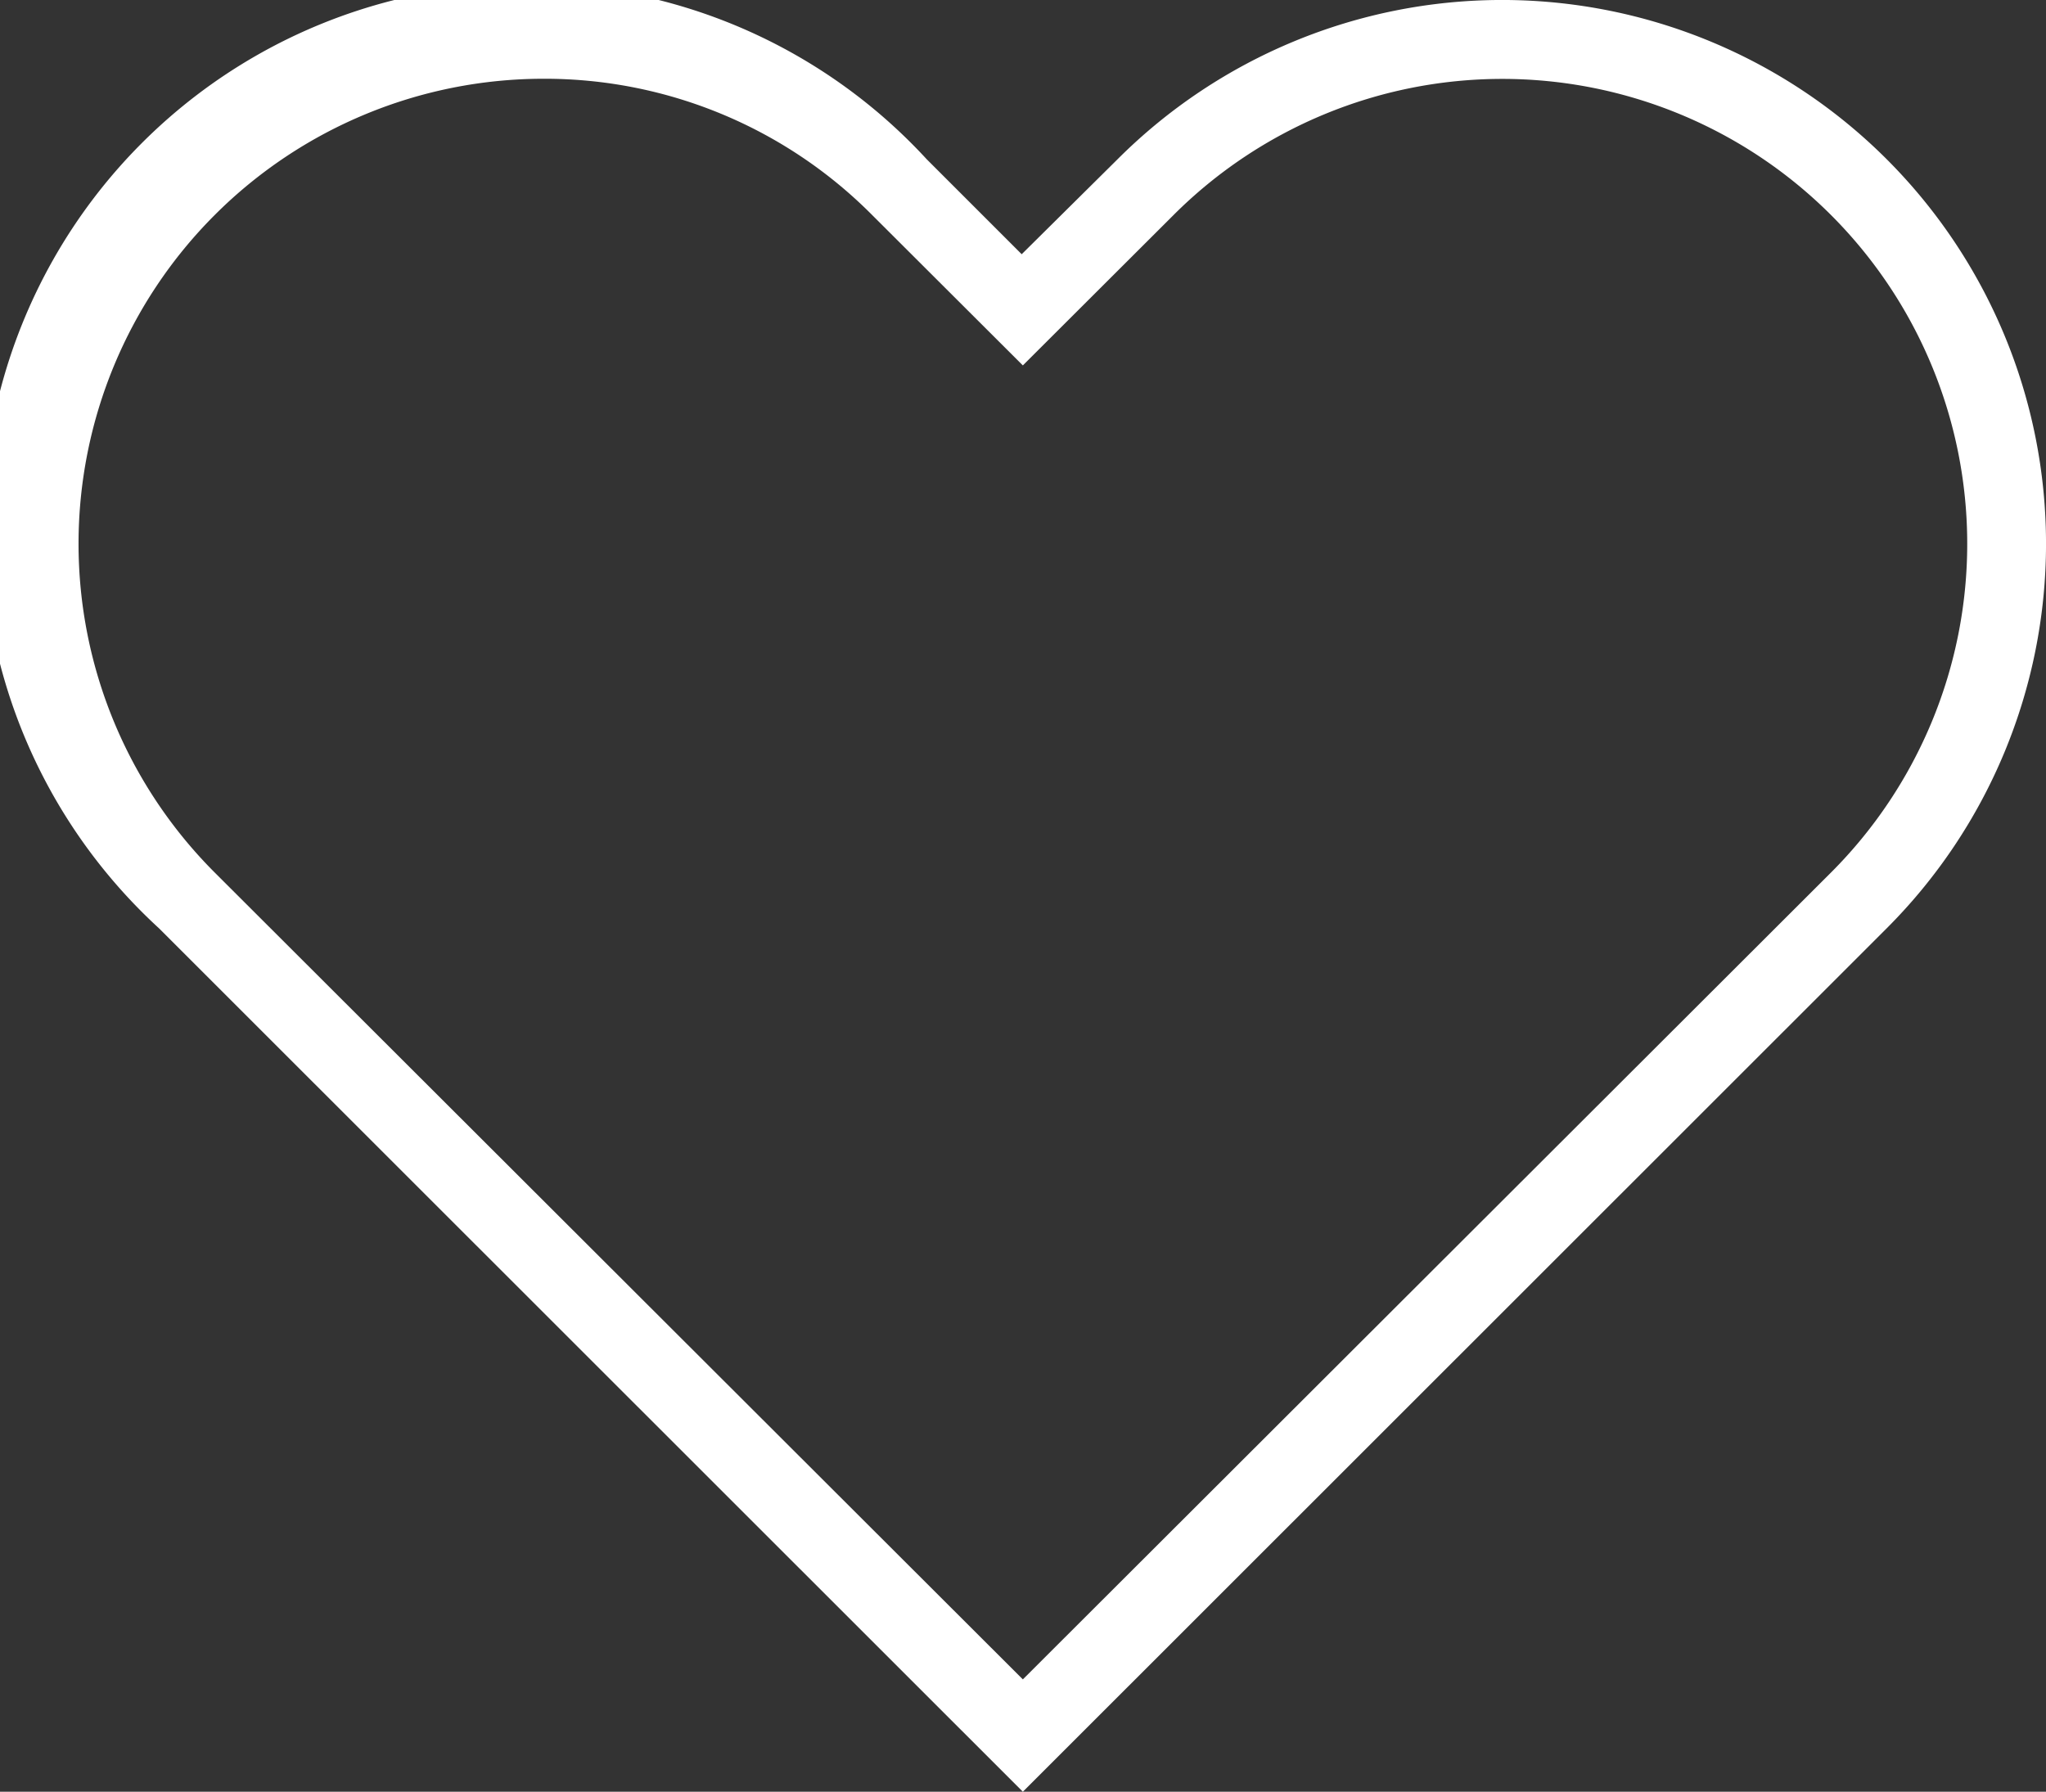 <svg xmlns="http://www.w3.org/2000/svg" viewBox="0 0 70.65 61.88"><rect x="0" y="0" width="70.65" height="61.88" fill="#333333" stroke="none"/><defs><style>.cls-1{fill:#fff;}</style></defs><title>favourites icon</title><g id="Layer_2" data-name="Layer 2"><g id="Layer_1-2" data-name="Layer 1"><path class="cls-1" d="M35.32,61.88,5.49,32.06A18.78,18.78,0,1,1,32,5.5l3.28,3.28L38.59,5.5A18.78,18.78,0,0,1,65.15,32.06ZM18.77,2.72A16.06,16.06,0,0,0,7.41,30.13L35.32,58,63.23,30.13A16.05,16.05,0,1,0,40.52,7.43l-5.2,5.19-5.2-5.19A15.93,15.93,0,0,0,18.77,2.72Z"/></g></g></svg>